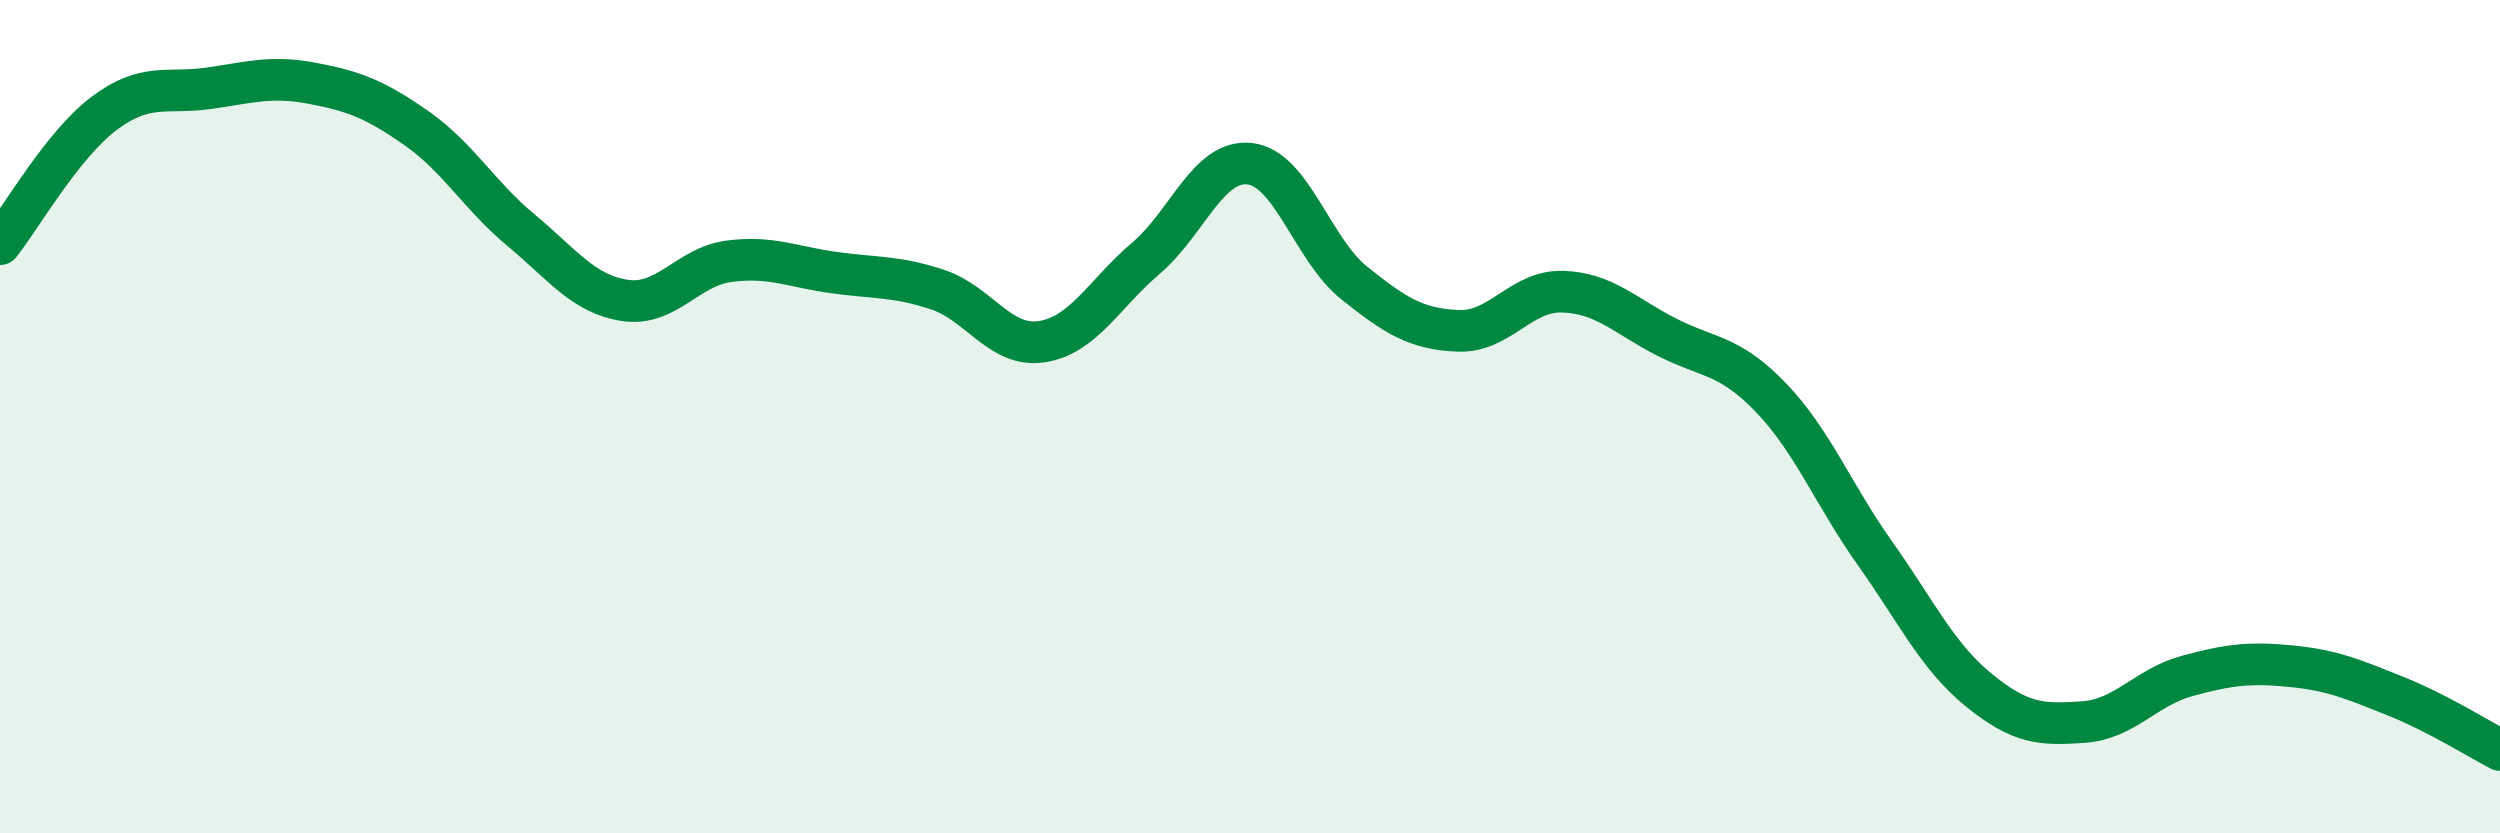 
    <svg width="60" height="20" viewBox="0 0 60 20" xmlns="http://www.w3.org/2000/svg">
      <path
        d="M 0,5.86 C 0.5,5.23 1.5,3.47 2.5,2.72 C 3.5,1.97 4,2.26 5,2.12 C 6,1.98 6.5,1.81 7.5,2 C 8.5,2.19 9,2.38 10,3.08 C 11,3.78 11.5,4.69 12.5,5.52 C 13.5,6.35 14,7.06 15,7.21 C 16,7.36 16.5,6.4 17.5,6.27 C 18.5,6.14 19,6.4 20,6.54 C 21,6.68 21.5,6.62 22.5,6.95 C 23.5,7.28 24,8.35 25,8.2 C 26,8.05 26.5,7.05 27.5,6.2 C 28.5,5.35 29,3.81 30,3.93 C 31,4.05 31.5,5.99 32.5,6.79 C 33.5,7.59 34,7.9 35,7.94 C 36,7.98 36.5,6.97 37.5,7 C 38.5,7.03 39,7.58 40,8.09 C 41,8.6 41.5,8.5 42.5,9.54 C 43.5,10.58 44,11.87 45,13.28 C 46,14.69 46.5,15.76 47.5,16.57 C 48.5,17.38 49,17.4 50,17.33 C 51,17.26 51.5,16.49 52.5,16.22 C 53.5,15.95 54,15.89 55,15.99 C 56,16.09 56.5,16.31 57.5,16.71 C 58.5,17.11 59.5,17.74 60,18L60 20L0 20Z"
        fill="#008740"
        opacity="0.1"
        stroke-linecap="round"
        stroke-linejoin="round"
      />
      <path
        d="M 0,5.86 C 0.5,5.23 1.5,3.47 2.5,2.72 C 3.5,1.97 4,2.26 5,2.12 C 6,1.98 6.5,1.81 7.5,2 C 8.5,2.19 9,2.38 10,3.08 C 11,3.78 11.5,4.69 12.5,5.52 C 13.5,6.35 14,7.06 15,7.21 C 16,7.36 16.5,6.4 17.5,6.27 C 18.5,6.14 19,6.4 20,6.54 C 21,6.68 21.5,6.62 22.5,6.95 C 23.5,7.28 24,8.35 25,8.2 C 26,8.05 26.5,7.05 27.5,6.2 C 28.5,5.35 29,3.81 30,3.93 C 31,4.05 31.5,5.99 32.5,6.79 C 33.5,7.59 34,7.9 35,7.94 C 36,7.98 36.5,6.97 37.5,7 C 38.5,7.03 39,7.58 40,8.09 C 41,8.6 41.5,8.5 42.5,9.54 C 43.5,10.58 44,11.87 45,13.28 C 46,14.69 46.5,15.76 47.5,16.57 C 48.5,17.38 49,17.4 50,17.33 C 51,17.26 51.5,16.49 52.5,16.22 C 53.5,15.95 54,15.89 55,15.99 C 56,16.09 56.5,16.31 57.5,16.71 C 58.5,17.11 59.5,17.74 60,18"
        stroke="#008740"
        stroke-width="1"
        fill="none"
        stroke-linecap="round"
        stroke-linejoin="round"
      />
    </svg>
  